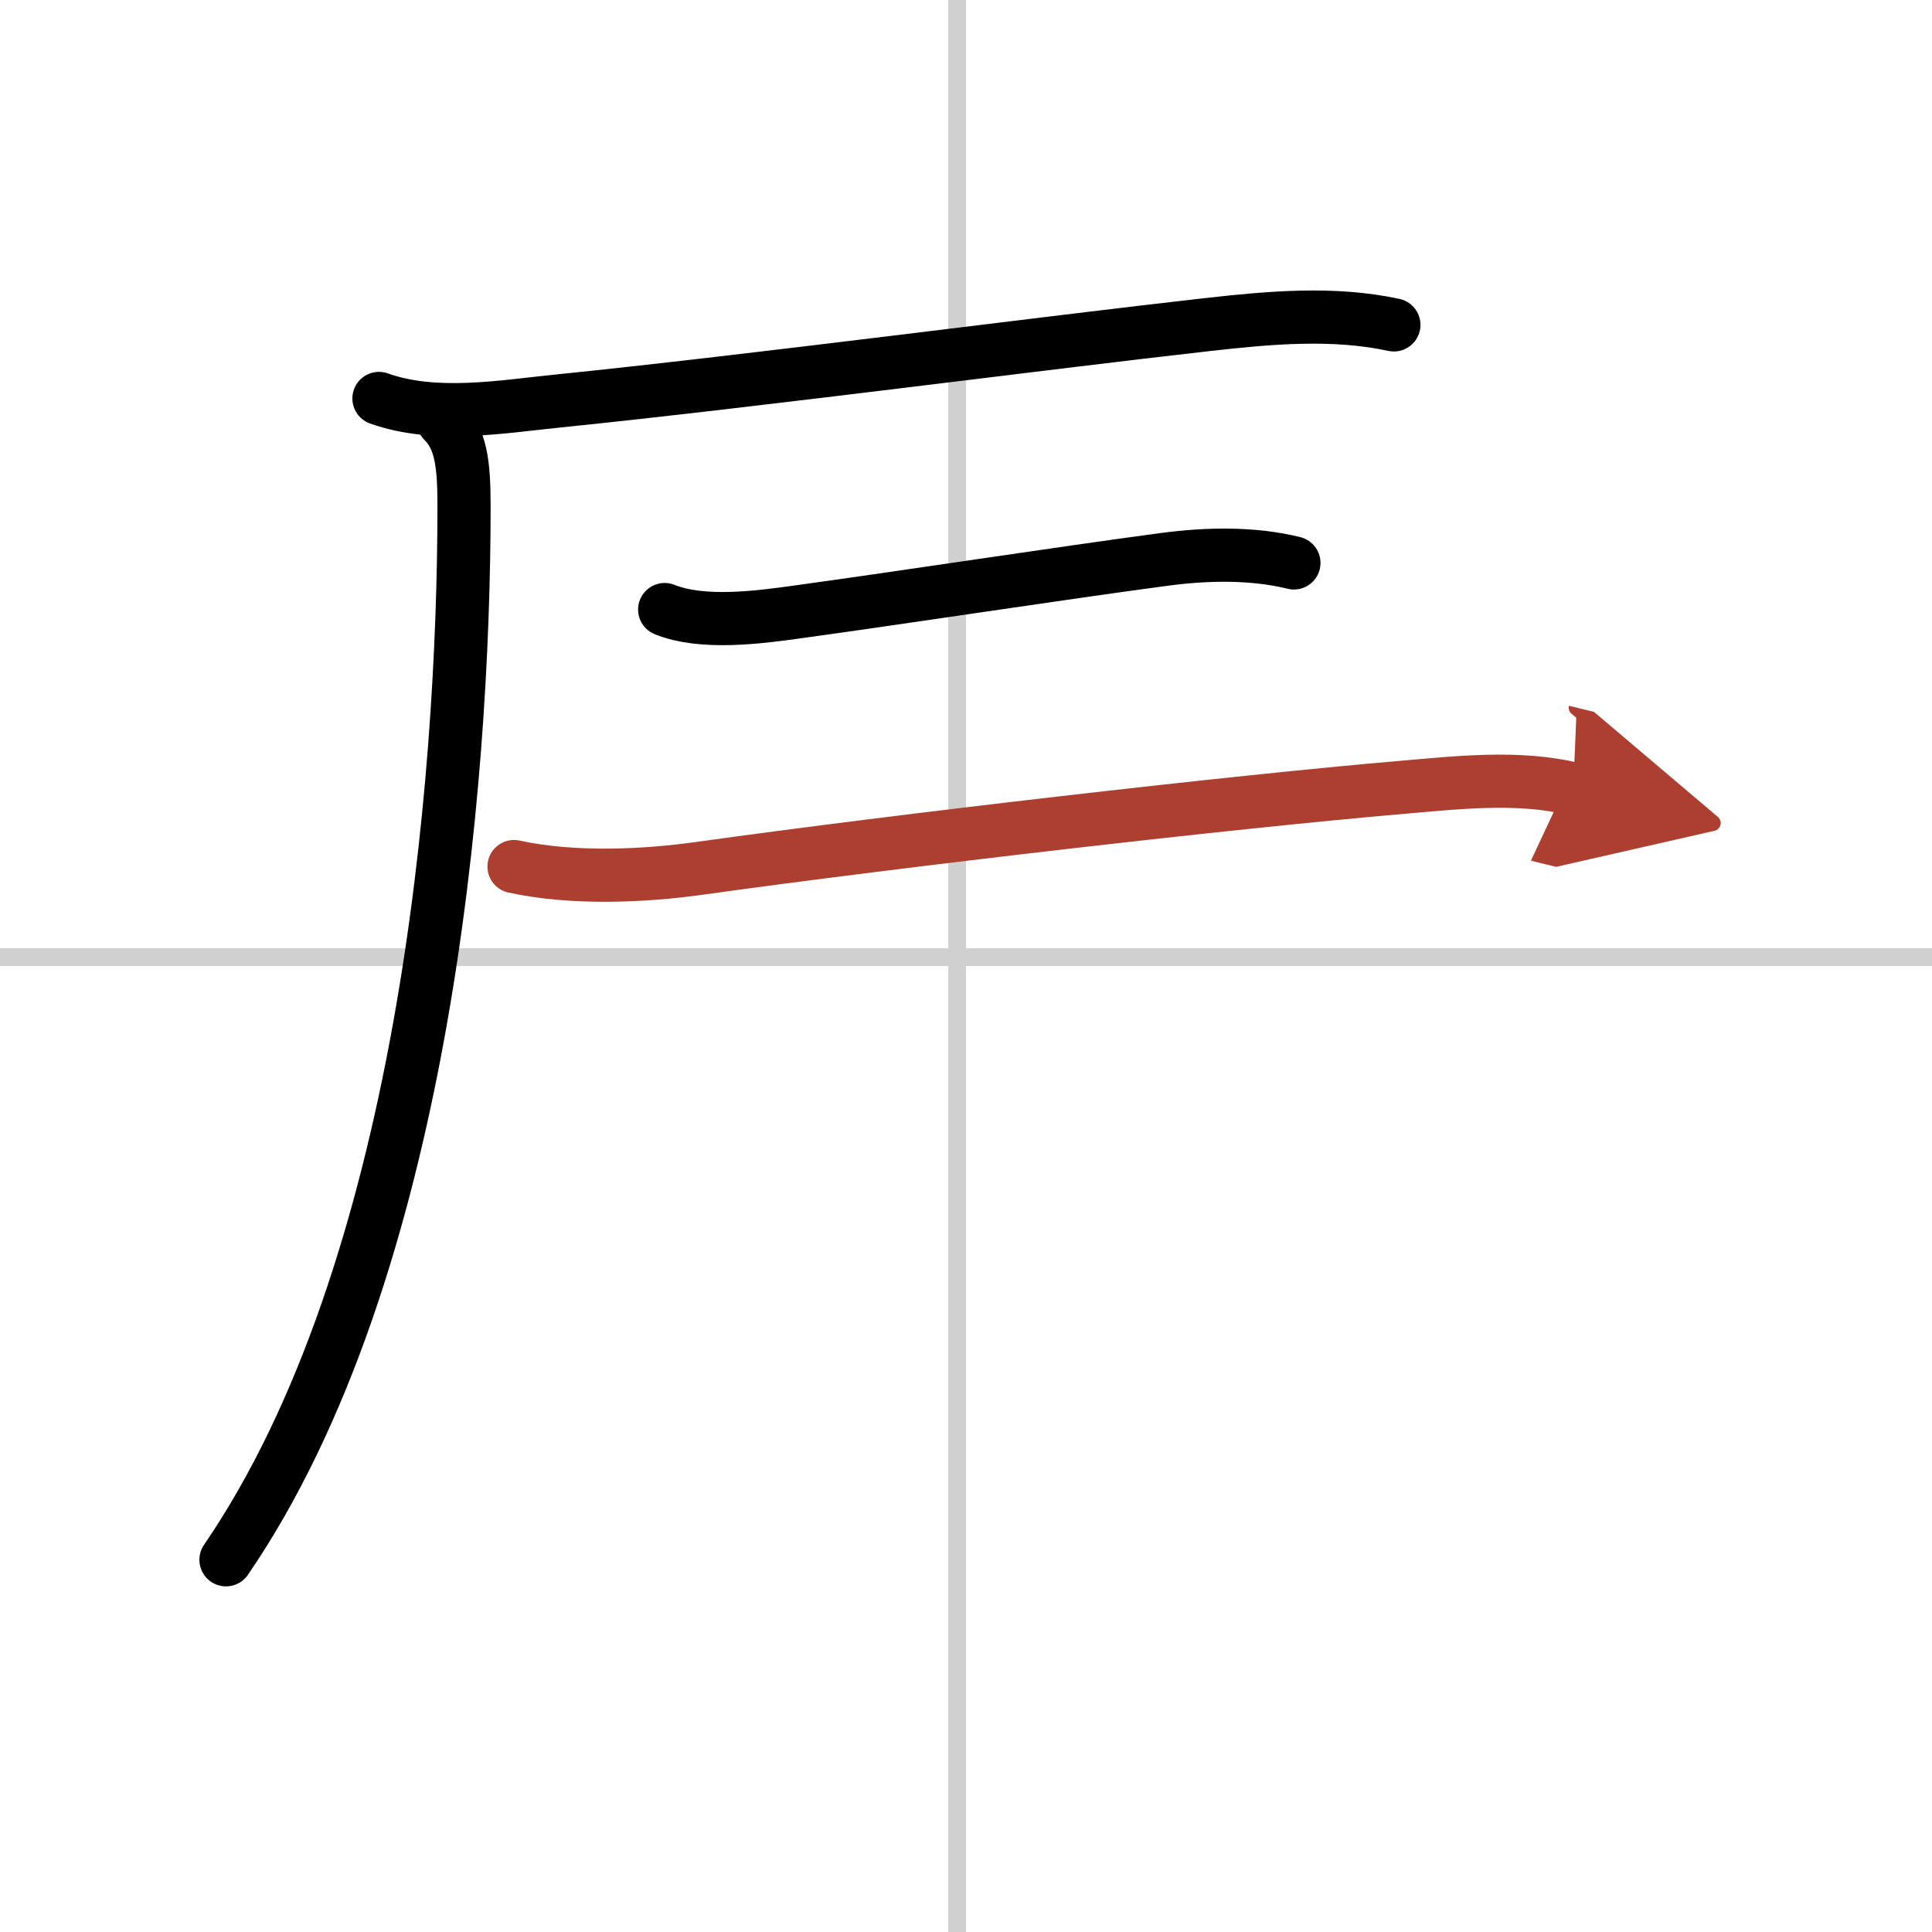 <svg width="400" height="400" viewBox="0 0 109 109" xmlns="http://www.w3.org/2000/svg"><defs><marker id="a" markerWidth="4" orient="auto" refX="1" refY="5" viewBox="0 0 10 10"><polyline points="0 0 10 5 0 10 1 5" fill="#ad3f31" stroke="#ad3f31"/></marker></defs><g fill="none" stroke="#000" stroke-linecap="round" stroke-linejoin="round" stroke-width="3"><rect width="100%" height="100%" fill="#fff" stroke="#fff"/><line x1="54" x2="54" y2="109" stroke="#d0d0d0" stroke-width="1"/><line x2="109" y1="54" y2="54" stroke="#d0d0d0" stroke-width="1"/><path d="m21.38 22.48c3.17 1.13 6.88 0.47 10.14 0.14 10.82-1.1 27.45-3.28 36.62-4.31 3.49-0.39 7.06-0.72 10.5 0.02"/><path d="m25 23.75c1 1 1.18 2.37 1.18 4.81 0 15.69-2.3 43.19-13.43 59.44"/><path d="m37.5 34.39c2.13 0.86 5.31 0.44 7.52 0.13 5.97-0.82 14.94-2.2 20.74-2.97 2.35-0.31 4.94-0.36 7.24 0.21"/><path d="m29 48.89c3.38 0.74 7.45 0.52 10.39 0.11 11.61-1.62 30.15-3.76 39.61-4.57 3.14-0.27 6.65-0.68 9.76 0.08" marker-end="url(#a)" stroke="#ad3f31"/></g></svg>
